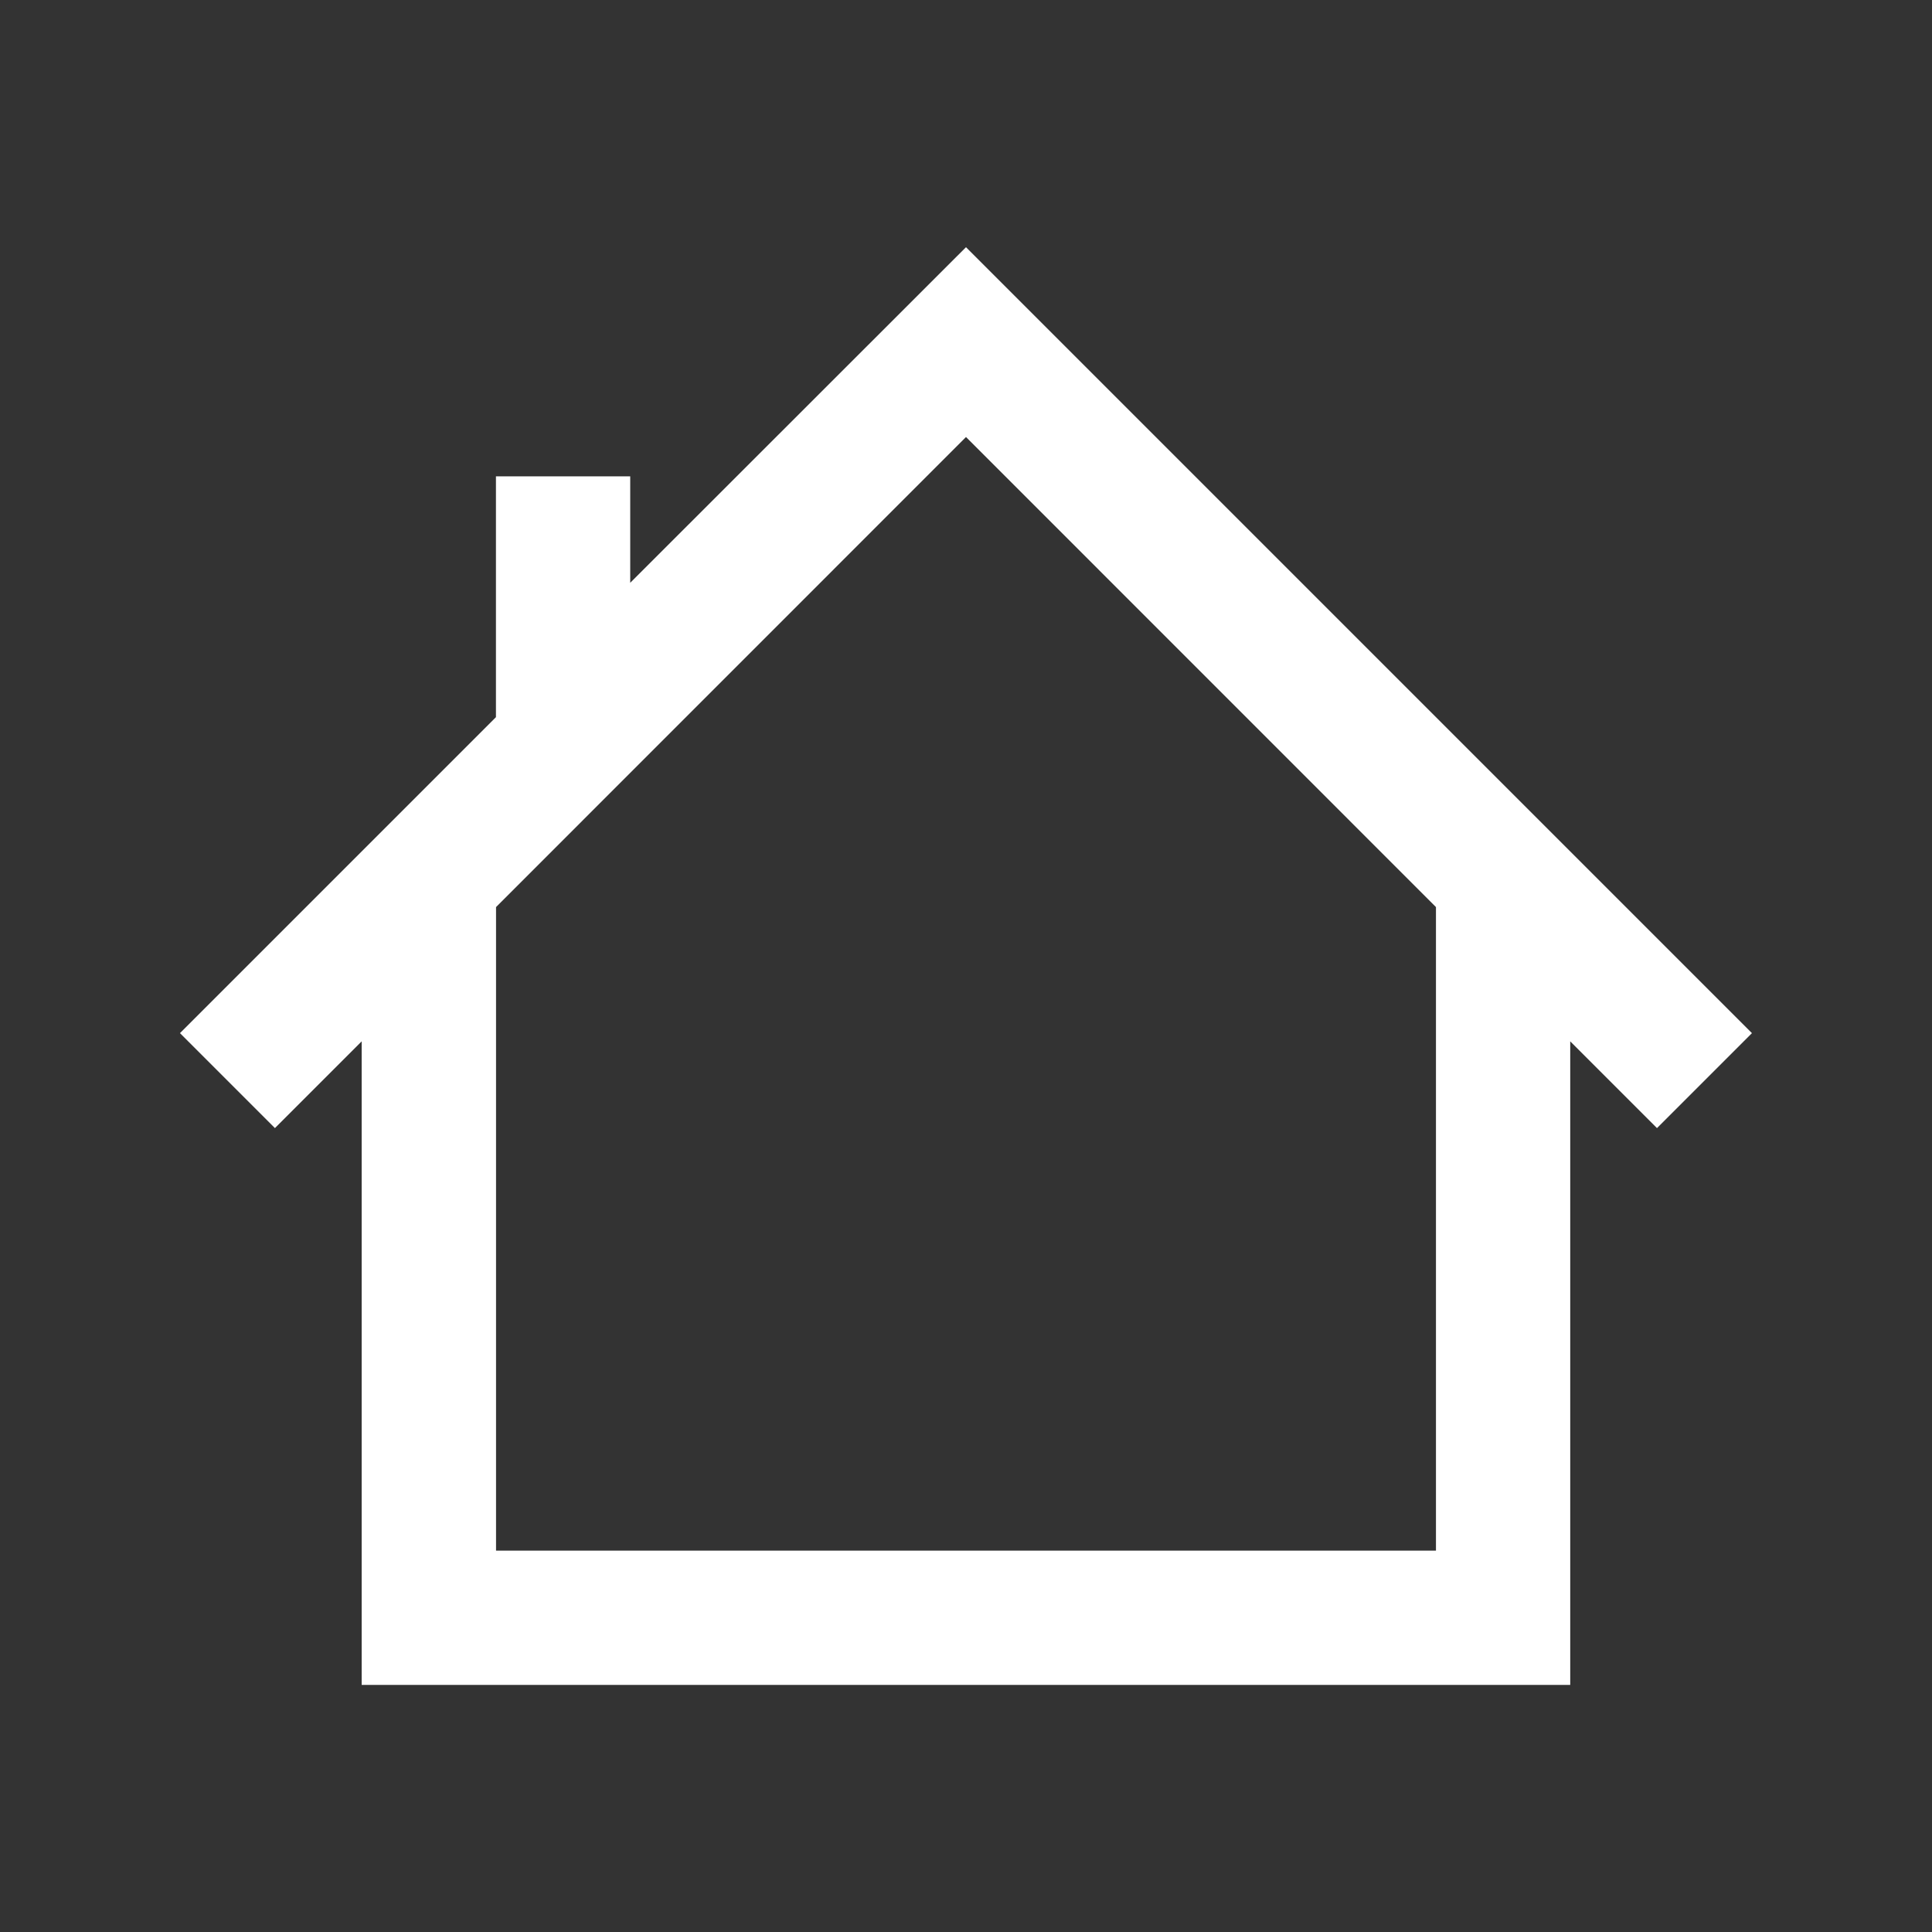 <?xml version="1.0" encoding="utf-8"?>
<!-- Generator: Adobe Illustrator 15.0.0, SVG Export Plug-In . SVG Version: 6.00 Build 0)  -->
<!DOCTYPE svg PUBLIC "-//W3C//DTD SVG 1.1//EN" "http://www.w3.org/Graphics/SVG/1.1/DTD/svg11.dtd">
<svg version="1.1" id="圖層_1" xmlns="http://www.w3.org/2000/svg" xmlns:xlink="http://www.w3.org/1999/xlink" x="0px" y="0px"
	 width="20px" height="20px" viewBox="0 0 20 20" enable-background="new 0 0 20 20" xml:space="preserve">
<rect x="0" y="0" width="20" height="20" fill="#333333" stroke="none"/>
<path fill="#FFFFFF" d="M2.846,11.678l0.898-0.898v6.662h12.511v-6.662l0.898,0.898l0.983-0.983L10,2.559L6.524,6.033V4.931h-1.39
	v2.493l-3.271,3.271L2.846,11.678z M14.865,9.39v6.662h-9.73V9.39L10,4.524L14.865,9.39z"/>
</svg>
